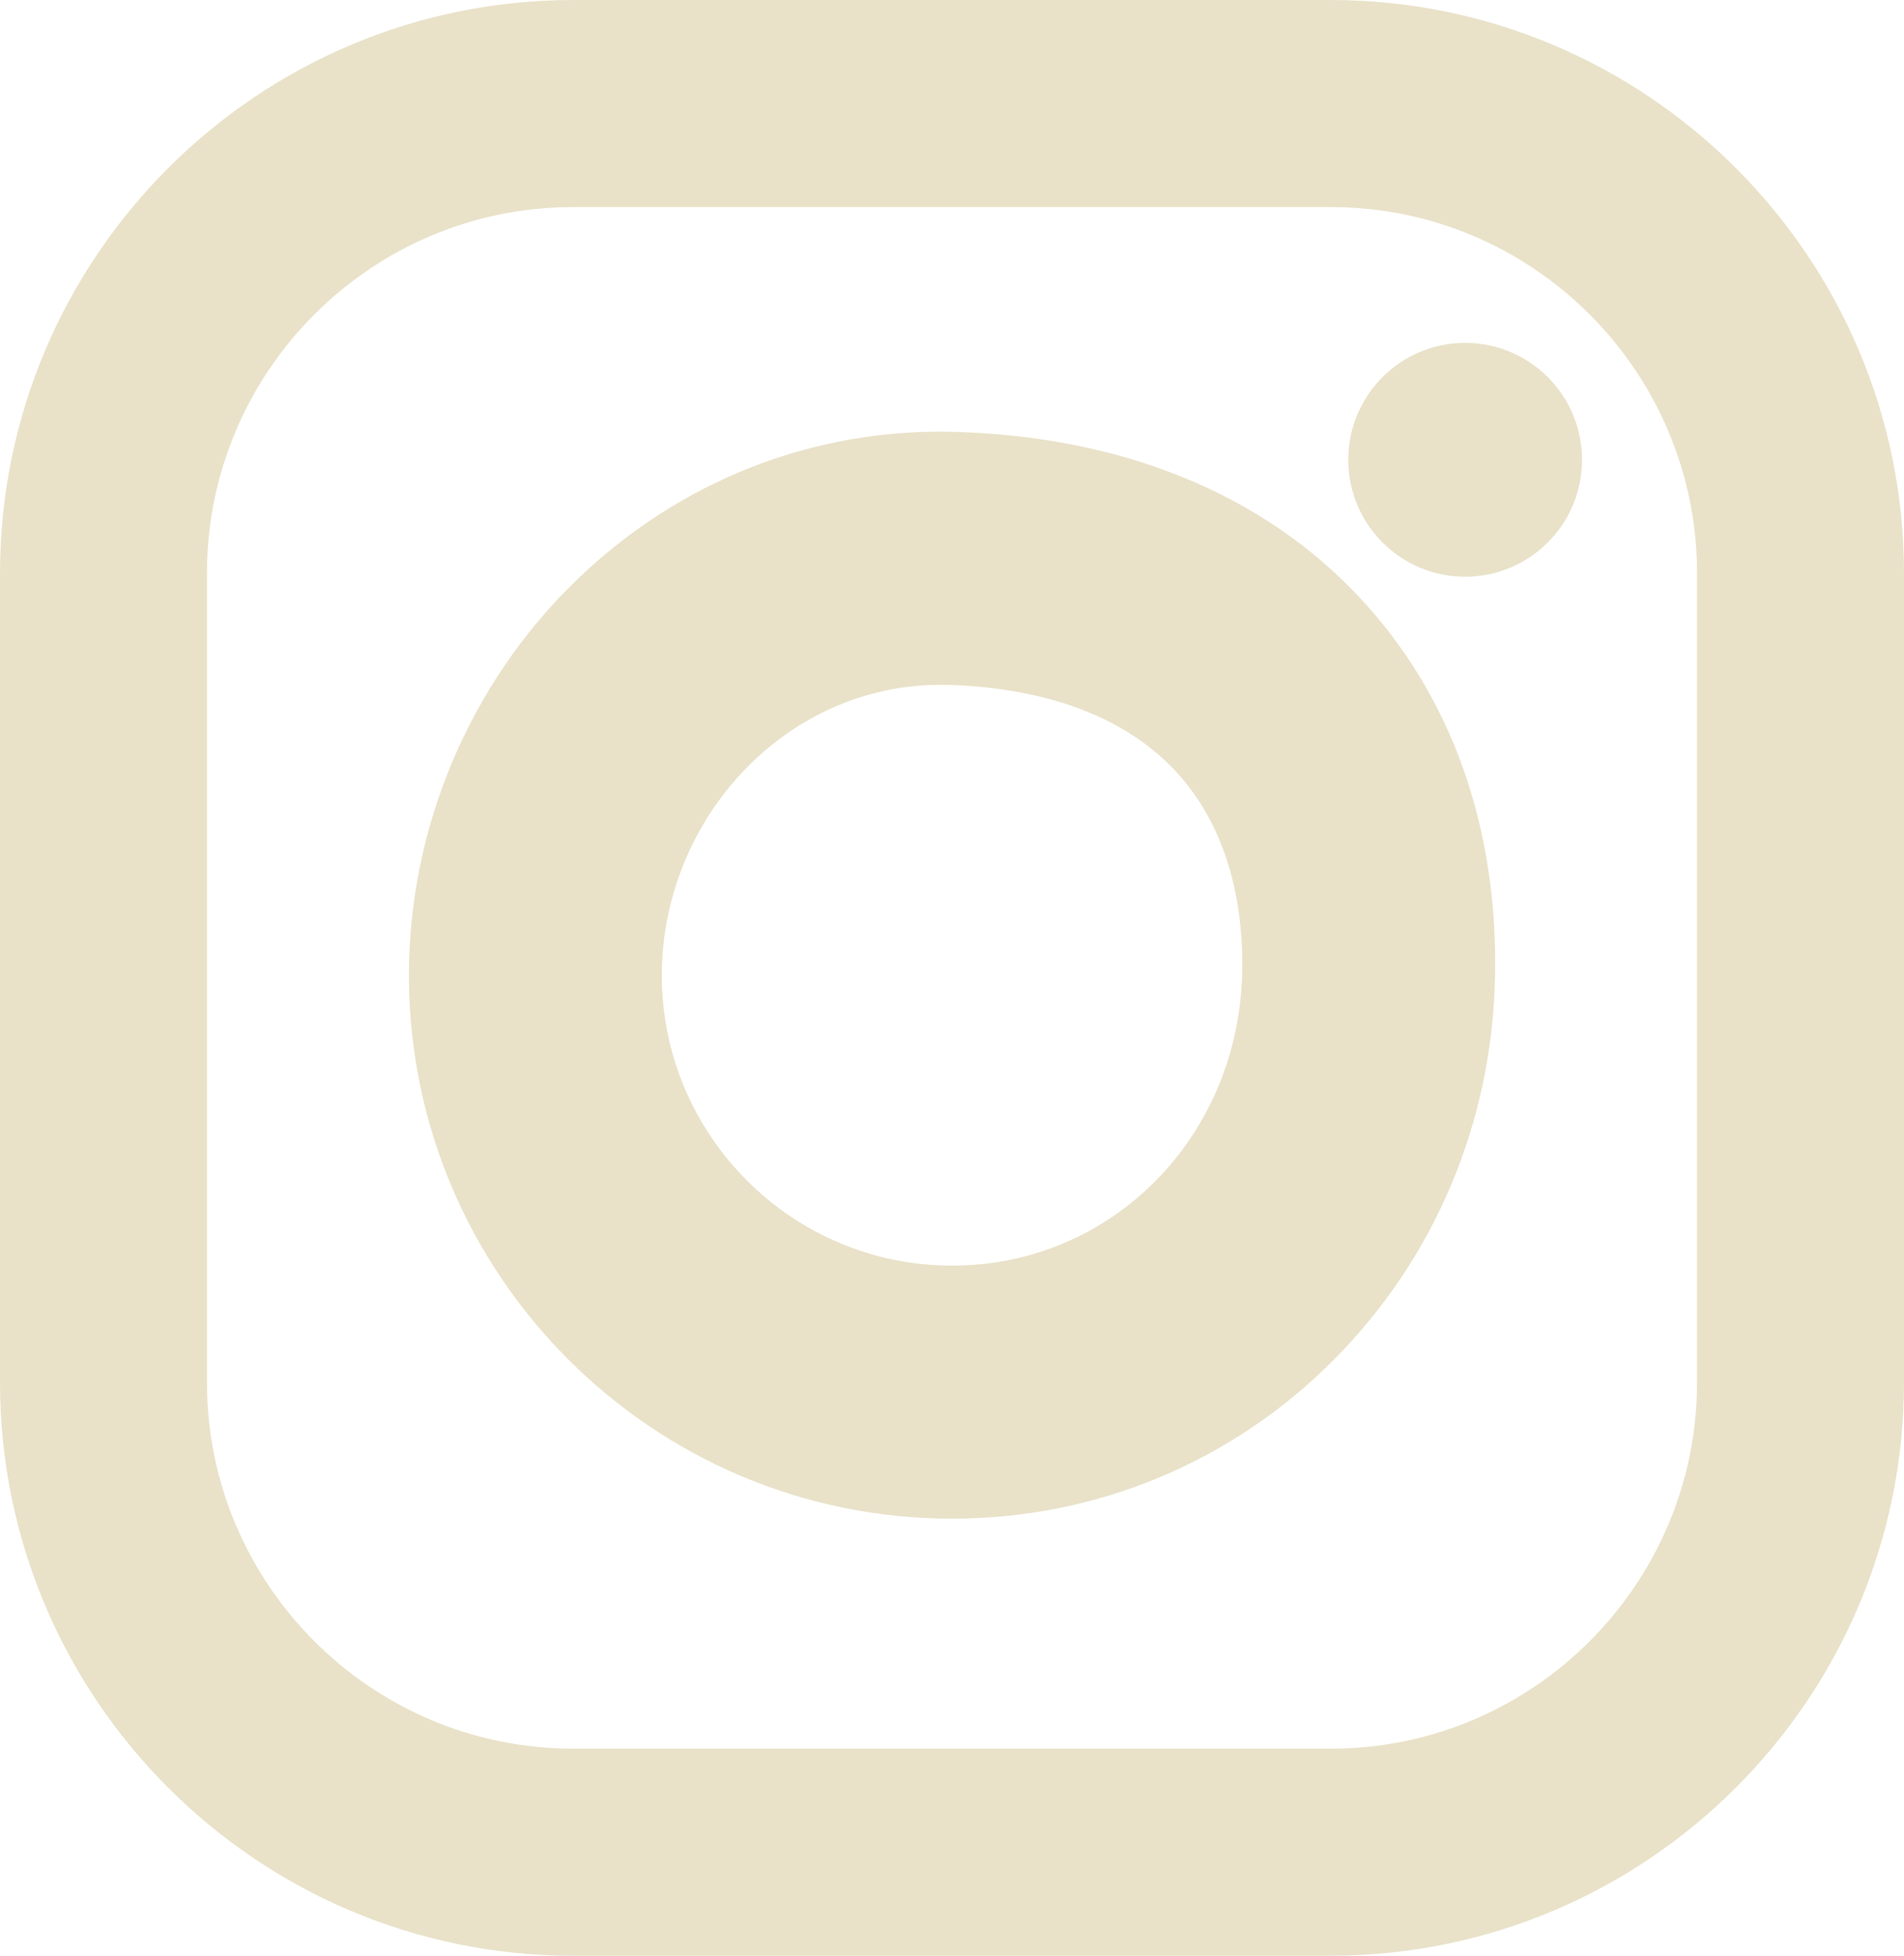 <?xml version="1.0" encoding="UTF-8"?>
<svg xmlns="http://www.w3.org/2000/svg" id="Laag_2" viewBox="0 0 235.24 241.52">
  <defs>
    <style>.cls-1{fill:#e9e2c9;}</style>
  </defs>
  <g id="Laag_2-2">
    <g id="bg">
      <path class="cls-1" d="m164.43,241.52h-93.62C31.77,241.52,0,209.75,0,170.71v-99.89C0,31.77,31.77,0,70.81,0h93.62c39.05,0,70.81,31.77,70.81,70.81v99.89c0,39.05-31.77,70.81-70.81,70.81h0ZM70.81,25.57c-24.95,0-45.24,20.3-45.24,45.24v99.89c0,24.95,20.3,45.24,45.24,45.24h93.62c24.95,0,45.24-20.3,45.24-45.24v-99.89c0-24.95-20.3-45.24-45.24-45.24,0,0-93.62,0-93.62,0Z"></path>
      <path class="cls-1" d="m117.62,187.54c-37,0-67.1-30.1-67.1-67.1,0-18.23,7.49-35.96,20.55-48.65,12.78-12.41,29.46-18.98,47-18.45,20.69.6,37.95,7.67,49.9,20.43,11.36,12.13,17.15,28.38,16.74,47.01h0c-.39,17.84-7.43,34.55-19.84,47.06-12.6,12.71-29.38,19.7-47.26,19.7h0Zm-1.42-102.97c-8.67,0-16.92,3.4-23.35,9.64-7.04,6.84-11.08,16.4-11.08,26.23,0,19.77,16.08,35.85,35.85,35.85s35.41-15.9,35.85-36.19c.16-7.17-1.16-17.33-8.31-24.96-6.14-6.55-15.82-10.2-28-10.56-.32,0-.65-.01-.97-.01h.01Z"></path>
      <circle class="cls-1" cx="181.02" cy="56.78" r="14.44"></circle>
    </g>
  </g>
</svg>

